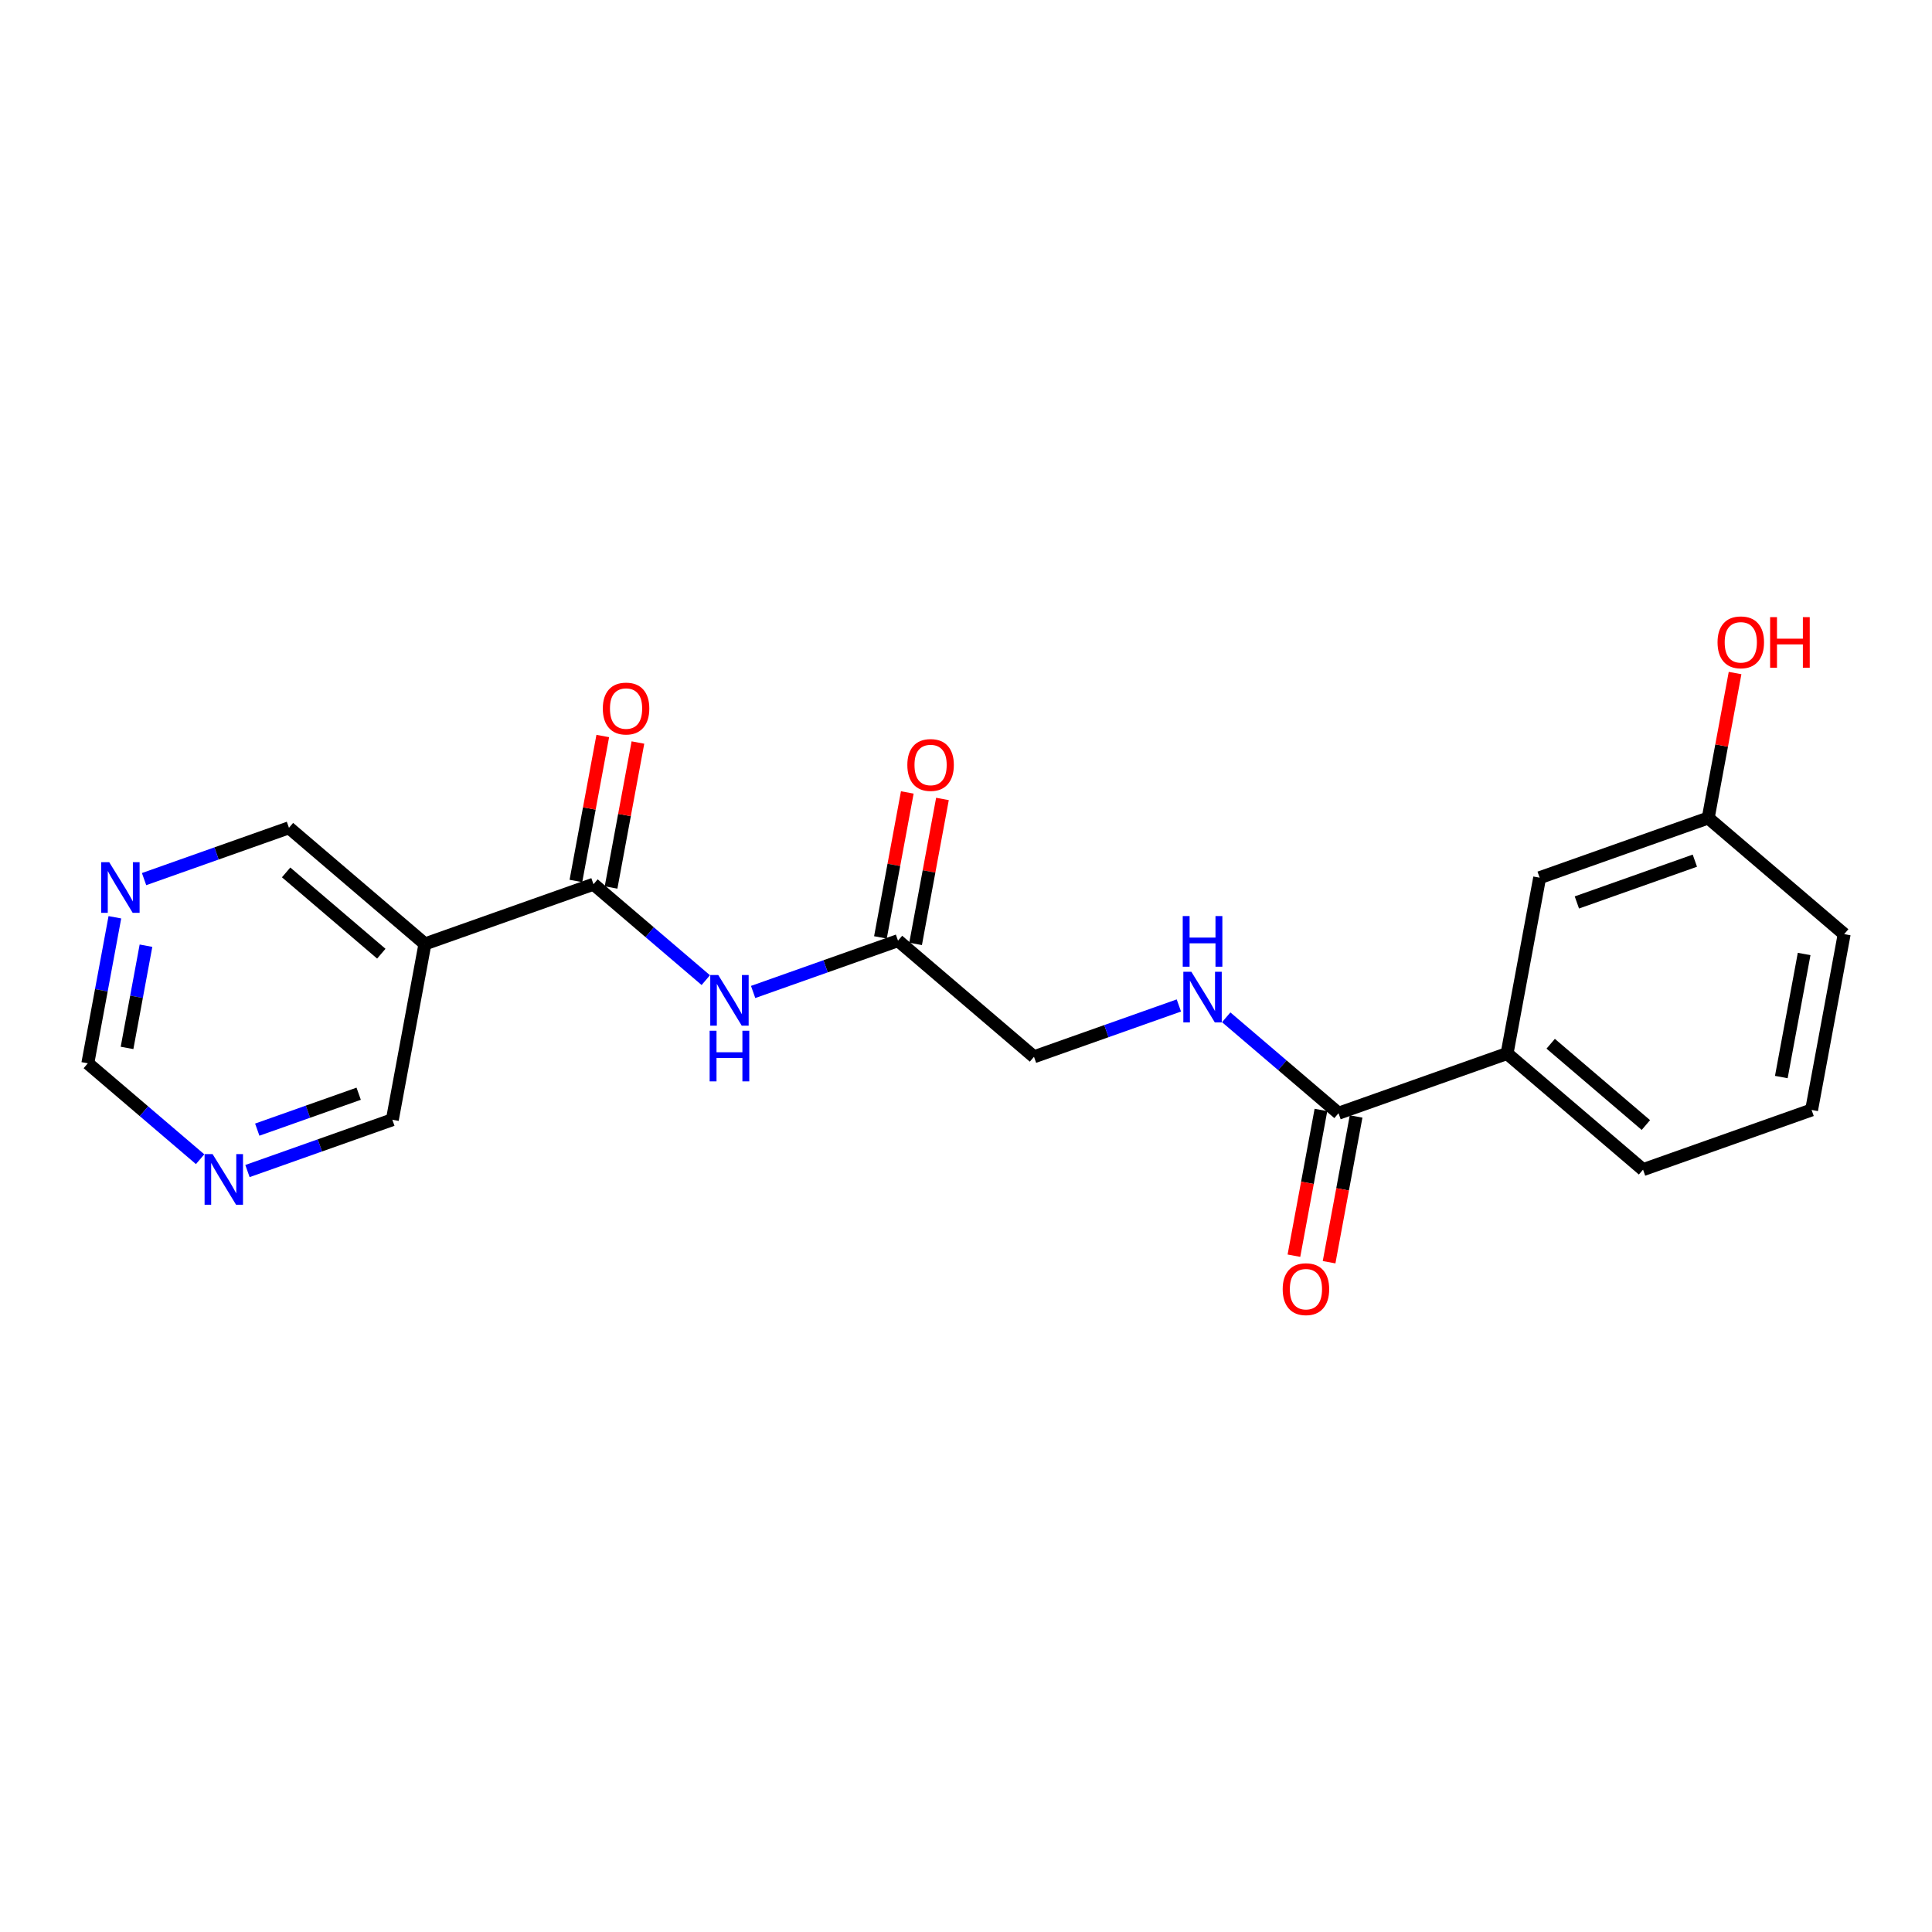 <?xml version='1.0' encoding='iso-8859-1'?>
<svg version='1.1' baseProfile='full'
              xmlns='http://www.w3.org/2000/svg'
                      xmlns:rdkit='http://www.rdkit.org/xml'
                      xmlns:xlink='http://www.w3.org/1999/xlink'
                  xml:space='preserve'
width='300px' height='300px' viewBox='0 0 300 300'>
<!-- END OF HEADER -->
<rect style='opacity:1.0;fill:#FFFFFF;stroke:none' width='300' height='300' x='0' y='0'> </rect>
<rect style='opacity:1.0;fill:#FFFFFF;stroke:none' width='300' height='300' x='0' y='0'> </rect>
<path class='bond-0 atom-0 atom-1' d='M 140.884,123.05 L 138.798,134.304' style='fill:none;fill-rule:evenodd;stroke:#FF0000;stroke-width:2.0px;stroke-linecap:butt;stroke-linejoin:miter;stroke-opacity:1' />
<path class='bond-0 atom-0 atom-1' d='M 138.798,134.304 L 136.713,145.558' style='fill:none;fill-rule:evenodd;stroke:#000000;stroke-width:2.0px;stroke-linecap:butt;stroke-linejoin:miter;stroke-opacity:1' />
<path class='bond-0 atom-0 atom-1' d='M 146.344,124.061 L 144.259,135.316' style='fill:none;fill-rule:evenodd;stroke:#FF0000;stroke-width:2.0px;stroke-linecap:butt;stroke-linejoin:miter;stroke-opacity:1' />
<path class='bond-0 atom-0 atom-1' d='M 144.259,135.316 L 142.173,146.57' style='fill:none;fill-rule:evenodd;stroke:#000000;stroke-width:2.0px;stroke-linecap:butt;stroke-linejoin:miter;stroke-opacity:1' />
<path class='bond-1 atom-1 atom-2' d='M 139.443,146.064 L 160.557,164.096' style='fill:none;fill-rule:evenodd;stroke:#000000;stroke-width:2.0px;stroke-linecap:butt;stroke-linejoin:miter;stroke-opacity:1' />
<path class='bond-12 atom-1 atom-13' d='M 139.443,146.064 L 128.195,150.048' style='fill:none;fill-rule:evenodd;stroke:#000000;stroke-width:2.0px;stroke-linecap:butt;stroke-linejoin:miter;stroke-opacity:1' />
<path class='bond-12 atom-1 atom-13' d='M 128.195,150.048 L 116.946,154.032' style='fill:none;fill-rule:evenodd;stroke:#0000FF;stroke-width:2.0px;stroke-linecap:butt;stroke-linejoin:miter;stroke-opacity:1' />
<path class='bond-2 atom-2 atom-3' d='M 160.557,164.096 L 171.805,160.113' style='fill:none;fill-rule:evenodd;stroke:#000000;stroke-width:2.0px;stroke-linecap:butt;stroke-linejoin:miter;stroke-opacity:1' />
<path class='bond-2 atom-2 atom-3' d='M 171.805,160.113 L 183.054,156.129' style='fill:none;fill-rule:evenodd;stroke:#0000FF;stroke-width:2.0px;stroke-linecap:butt;stroke-linejoin:miter;stroke-opacity:1' />
<path class='bond-3 atom-3 atom-4' d='M 190.406,157.967 L 199.125,165.413' style='fill:none;fill-rule:evenodd;stroke:#0000FF;stroke-width:2.0px;stroke-linecap:butt;stroke-linejoin:miter;stroke-opacity:1' />
<path class='bond-3 atom-3 atom-4' d='M 199.125,165.413 L 207.844,172.859' style='fill:none;fill-rule:evenodd;stroke:#000000;stroke-width:2.0px;stroke-linecap:butt;stroke-linejoin:miter;stroke-opacity:1' />
<path class='bond-4 atom-4 atom-5' d='M 205.114,172.353 L 203.017,183.669' style='fill:none;fill-rule:evenodd;stroke:#000000;stroke-width:2.0px;stroke-linecap:butt;stroke-linejoin:miter;stroke-opacity:1' />
<path class='bond-4 atom-4 atom-5' d='M 203.017,183.669 L 200.92,194.984' style='fill:none;fill-rule:evenodd;stroke:#FF0000;stroke-width:2.0px;stroke-linecap:butt;stroke-linejoin:miter;stroke-opacity:1' />
<path class='bond-4 atom-4 atom-5' d='M 210.574,173.365 L 208.478,184.68' style='fill:none;fill-rule:evenodd;stroke:#000000;stroke-width:2.0px;stroke-linecap:butt;stroke-linejoin:miter;stroke-opacity:1' />
<path class='bond-4 atom-4 atom-5' d='M 208.478,184.68 L 206.381,195.996' style='fill:none;fill-rule:evenodd;stroke:#FF0000;stroke-width:2.0px;stroke-linecap:butt;stroke-linejoin:miter;stroke-opacity:1' />
<path class='bond-5 atom-4 atom-6' d='M 207.844,172.859 L 234.017,163.59' style='fill:none;fill-rule:evenodd;stroke:#000000;stroke-width:2.0px;stroke-linecap:butt;stroke-linejoin:miter;stroke-opacity:1' />
<path class='bond-6 atom-6 atom-7' d='M 234.017,163.59 L 255.131,181.621' style='fill:none;fill-rule:evenodd;stroke:#000000;stroke-width:2.0px;stroke-linecap:butt;stroke-linejoin:miter;stroke-opacity:1' />
<path class='bond-6 atom-6 atom-7' d='M 240.791,162.072 L 255.571,174.694' style='fill:none;fill-rule:evenodd;stroke:#000000;stroke-width:2.0px;stroke-linecap:butt;stroke-linejoin:miter;stroke-opacity:1' />
<path class='bond-21 atom-12 atom-6' d='M 239.076,136.288 L 234.017,163.59' style='fill:none;fill-rule:evenodd;stroke:#000000;stroke-width:2.0px;stroke-linecap:butt;stroke-linejoin:miter;stroke-opacity:1' />
<path class='bond-7 atom-7 atom-8' d='M 255.131,181.621 L 281.305,172.352' style='fill:none;fill-rule:evenodd;stroke:#000000;stroke-width:2.0px;stroke-linecap:butt;stroke-linejoin:miter;stroke-opacity:1' />
<path class='bond-8 atom-8 atom-9' d='M 281.305,172.352 L 286.364,145.051' style='fill:none;fill-rule:evenodd;stroke:#000000;stroke-width:2.0px;stroke-linecap:butt;stroke-linejoin:miter;stroke-opacity:1' />
<path class='bond-8 atom-8 atom-9' d='M 276.603,167.245 L 280.145,148.134' style='fill:none;fill-rule:evenodd;stroke:#000000;stroke-width:2.0px;stroke-linecap:butt;stroke-linejoin:miter;stroke-opacity:1' />
<path class='bond-9 atom-9 atom-10' d='M 286.364,145.051 L 265.25,127.019' style='fill:none;fill-rule:evenodd;stroke:#000000;stroke-width:2.0px;stroke-linecap:butt;stroke-linejoin:miter;stroke-opacity:1' />
<path class='bond-10 atom-10 atom-11' d='M 265.25,127.019 L 267.335,115.765' style='fill:none;fill-rule:evenodd;stroke:#000000;stroke-width:2.0px;stroke-linecap:butt;stroke-linejoin:miter;stroke-opacity:1' />
<path class='bond-10 atom-10 atom-11' d='M 267.335,115.765 L 269.421,104.51' style='fill:none;fill-rule:evenodd;stroke:#FF0000;stroke-width:2.0px;stroke-linecap:butt;stroke-linejoin:miter;stroke-opacity:1' />
<path class='bond-11 atom-10 atom-12' d='M 265.25,127.019 L 239.076,136.288' style='fill:none;fill-rule:evenodd;stroke:#000000;stroke-width:2.0px;stroke-linecap:butt;stroke-linejoin:miter;stroke-opacity:1' />
<path class='bond-11 atom-10 atom-12' d='M 263.177,133.644 L 244.856,140.133' style='fill:none;fill-rule:evenodd;stroke:#000000;stroke-width:2.0px;stroke-linecap:butt;stroke-linejoin:miter;stroke-opacity:1' />
<path class='bond-13 atom-13 atom-14' d='M 109.594,152.194 L 100.875,144.748' style='fill:none;fill-rule:evenodd;stroke:#0000FF;stroke-width:2.0px;stroke-linecap:butt;stroke-linejoin:miter;stroke-opacity:1' />
<path class='bond-13 atom-13 atom-14' d='M 100.875,144.748 L 92.156,137.302' style='fill:none;fill-rule:evenodd;stroke:#000000;stroke-width:2.0px;stroke-linecap:butt;stroke-linejoin:miter;stroke-opacity:1' />
<path class='bond-14 atom-14 atom-15' d='M 94.886,137.808 L 96.971,126.553' style='fill:none;fill-rule:evenodd;stroke:#000000;stroke-width:2.0px;stroke-linecap:butt;stroke-linejoin:miter;stroke-opacity:1' />
<path class='bond-14 atom-14 atom-15' d='M 96.971,126.553 L 99.057,115.299' style='fill:none;fill-rule:evenodd;stroke:#FF0000;stroke-width:2.0px;stroke-linecap:butt;stroke-linejoin:miter;stroke-opacity:1' />
<path class='bond-14 atom-14 atom-15' d='M 89.426,136.796 L 91.511,125.541' style='fill:none;fill-rule:evenodd;stroke:#000000;stroke-width:2.0px;stroke-linecap:butt;stroke-linejoin:miter;stroke-opacity:1' />
<path class='bond-14 atom-14 atom-15' d='M 91.511,125.541 L 93.597,114.287' style='fill:none;fill-rule:evenodd;stroke:#FF0000;stroke-width:2.0px;stroke-linecap:butt;stroke-linejoin:miter;stroke-opacity:1' />
<path class='bond-15 atom-14 atom-16' d='M 92.156,137.302 L 65.983,146.571' style='fill:none;fill-rule:evenodd;stroke:#000000;stroke-width:2.0px;stroke-linecap:butt;stroke-linejoin:miter;stroke-opacity:1' />
<path class='bond-16 atom-16 atom-17' d='M 65.983,146.571 L 44.869,128.539' style='fill:none;fill-rule:evenodd;stroke:#000000;stroke-width:2.0px;stroke-linecap:butt;stroke-linejoin:miter;stroke-opacity:1' />
<path class='bond-16 atom-16 atom-17' d='M 59.209,148.089 L 44.429,135.467' style='fill:none;fill-rule:evenodd;stroke:#000000;stroke-width:2.0px;stroke-linecap:butt;stroke-linejoin:miter;stroke-opacity:1' />
<path class='bond-22 atom-21 atom-16' d='M 60.924,173.872 L 65.983,146.571' style='fill:none;fill-rule:evenodd;stroke:#000000;stroke-width:2.0px;stroke-linecap:butt;stroke-linejoin:miter;stroke-opacity:1' />
<path class='bond-17 atom-17 atom-18' d='M 44.869,128.539 L 33.62,132.523' style='fill:none;fill-rule:evenodd;stroke:#000000;stroke-width:2.0px;stroke-linecap:butt;stroke-linejoin:miter;stroke-opacity:1' />
<path class='bond-17 atom-17 atom-18' d='M 33.62,132.523 L 22.372,136.507' style='fill:none;fill-rule:evenodd;stroke:#0000FF;stroke-width:2.0px;stroke-linecap:butt;stroke-linejoin:miter;stroke-opacity:1' />
<path class='bond-18 atom-18 atom-19' d='M 17.838,142.434 L 15.737,153.772' style='fill:none;fill-rule:evenodd;stroke:#0000FF;stroke-width:2.0px;stroke-linecap:butt;stroke-linejoin:miter;stroke-opacity:1' />
<path class='bond-18 atom-18 atom-19' d='M 15.737,153.772 L 13.636,165.11' style='fill:none;fill-rule:evenodd;stroke:#000000;stroke-width:2.0px;stroke-linecap:butt;stroke-linejoin:miter;stroke-opacity:1' />
<path class='bond-18 atom-18 atom-19' d='M 22.668,146.848 L 21.198,154.784' style='fill:none;fill-rule:evenodd;stroke:#0000FF;stroke-width:2.0px;stroke-linecap:butt;stroke-linejoin:miter;stroke-opacity:1' />
<path class='bond-18 atom-18 atom-19' d='M 21.198,154.784 L 19.727,162.72' style='fill:none;fill-rule:evenodd;stroke:#000000;stroke-width:2.0px;stroke-linecap:butt;stroke-linejoin:miter;stroke-opacity:1' />
<path class='bond-19 atom-19 atom-20' d='M 13.636,165.11 L 22.355,172.556' style='fill:none;fill-rule:evenodd;stroke:#000000;stroke-width:2.0px;stroke-linecap:butt;stroke-linejoin:miter;stroke-opacity:1' />
<path class='bond-19 atom-19 atom-20' d='M 22.355,172.556 L 31.074,180.002' style='fill:none;fill-rule:evenodd;stroke:#0000FF;stroke-width:2.0px;stroke-linecap:butt;stroke-linejoin:miter;stroke-opacity:1' />
<path class='bond-20 atom-20 atom-21' d='M 38.427,181.84 L 49.675,177.856' style='fill:none;fill-rule:evenodd;stroke:#0000FF;stroke-width:2.0px;stroke-linecap:butt;stroke-linejoin:miter;stroke-opacity:1' />
<path class='bond-20 atom-20 atom-21' d='M 49.675,177.856 L 60.924,173.872' style='fill:none;fill-rule:evenodd;stroke:#000000;stroke-width:2.0px;stroke-linecap:butt;stroke-linejoin:miter;stroke-opacity:1' />
<path class='bond-20 atom-20 atom-21' d='M 39.947,175.41 L 47.821,172.621' style='fill:none;fill-rule:evenodd;stroke:#0000FF;stroke-width:2.0px;stroke-linecap:butt;stroke-linejoin:miter;stroke-opacity:1' />
<path class='bond-20 atom-20 atom-21' d='M 47.821,172.621 L 55.695,169.833' style='fill:none;fill-rule:evenodd;stroke:#000000;stroke-width:2.0px;stroke-linecap:butt;stroke-linejoin:miter;stroke-opacity:1' />
<path  class='atom-0' d='M 140.892 118.785
Q 140.892 116.897, 141.825 115.842
Q 142.758 114.787, 144.502 114.787
Q 146.246 114.787, 147.179 115.842
Q 148.112 116.897, 148.112 118.785
Q 148.112 120.696, 147.168 121.784
Q 146.224 122.861, 144.502 122.861
Q 142.769 122.861, 141.825 121.784
Q 140.892 120.707, 140.892 118.785
M 144.502 121.973
Q 145.702 121.973, 146.346 121.173
Q 147.001 120.362, 147.001 118.785
Q 147.001 117.242, 146.346 116.464
Q 145.702 115.676, 144.502 115.676
Q 143.303 115.676, 142.647 116.453
Q 142.003 117.23, 142.003 118.785
Q 142.003 120.374, 142.647 121.173
Q 143.303 121.973, 144.502 121.973
' fill='#FF0000'/>
<path  class='atom-3' d='M 184.992 150.895
L 187.569 155.06
Q 187.824 155.471, 188.235 156.215
Q 188.646 156.959, 188.668 157.004
L 188.668 150.895
L 189.712 150.895
L 189.712 158.759
L 188.635 158.759
L 185.869 154.205
Q 185.547 153.672, 185.203 153.061
Q 184.87 152.45, 184.77 152.261
L 184.77 158.759
L 183.748 158.759
L 183.748 150.895
L 184.992 150.895
' fill='#0000FF'/>
<path  class='atom-3' d='M 183.654 142.246
L 184.72 142.246
L 184.72 145.589
L 188.74 145.589
L 188.74 142.246
L 189.807 142.246
L 189.807 150.109
L 188.74 150.109
L 188.74 146.477
L 184.72 146.477
L 184.72 150.109
L 183.654 150.109
L 183.654 142.246
' fill='#0000FF'/>
<path  class='atom-5' d='M 199.176 200.182
Q 199.176 198.294, 200.108 197.239
Q 201.041 196.184, 202.785 196.184
Q 204.529 196.184, 205.462 197.239
Q 206.395 198.294, 206.395 200.182
Q 206.395 202.093, 205.451 203.181
Q 204.507 204.258, 202.785 204.258
Q 201.053 204.258, 200.108 203.181
Q 199.176 202.104, 199.176 200.182
M 202.785 203.37
Q 203.985 203.37, 204.629 202.57
Q 205.284 201.759, 205.284 200.182
Q 205.284 198.639, 204.629 197.861
Q 203.985 197.073, 202.785 197.073
Q 201.586 197.073, 200.93 197.85
Q 200.286 198.627, 200.286 200.182
Q 200.286 201.771, 200.93 202.57
Q 201.586 203.37, 202.785 203.37
' fill='#FF0000'/>
<path  class='atom-11' d='M 266.699 99.74
Q 266.699 97.852, 267.632 96.797
Q 268.565 95.742, 270.309 95.742
Q 272.052 95.742, 272.985 96.797
Q 273.918 97.852, 273.918 99.74
Q 273.918 101.65, 272.974 102.739
Q 272.03 103.816, 270.309 103.816
Q 268.576 103.816, 267.632 102.739
Q 266.699 101.661, 266.699 99.74
M 270.309 102.927
Q 271.508 102.927, 272.152 102.128
Q 272.808 101.317, 272.808 99.74
Q 272.808 98.196, 272.152 97.419
Q 271.508 96.63, 270.309 96.63
Q 269.109 96.63, 268.454 97.407
Q 267.81 98.185, 267.81 99.74
Q 267.81 101.328, 268.454 102.128
Q 269.109 102.927, 270.309 102.927
' fill='#FF0000'/>
<path  class='atom-11' d='M 274.862 95.83
L 275.929 95.83
L 275.929 99.173
L 279.949 99.173
L 279.949 95.83
L 281.015 95.83
L 281.015 103.694
L 279.949 103.694
L 279.949 100.062
L 275.929 100.062
L 275.929 103.694
L 274.862 103.694
L 274.862 95.83
' fill='#FF0000'/>
<path  class='atom-13' d='M 111.532 151.402
L 114.108 155.567
Q 114.364 155.978, 114.775 156.722
Q 115.186 157.466, 115.208 157.511
L 115.208 151.402
L 116.252 151.402
L 116.252 159.265
L 115.175 159.265
L 112.409 154.712
Q 112.087 154.179, 111.743 153.568
Q 111.41 152.957, 111.31 152.768
L 111.31 159.265
L 110.288 159.265
L 110.288 151.402
L 111.532 151.402
' fill='#0000FF'/>
<path  class='atom-13' d='M 110.193 160.052
L 111.26 160.052
L 111.26 163.395
L 115.28 163.395
L 115.28 160.052
L 116.346 160.052
L 116.346 167.915
L 115.28 167.915
L 115.28 164.283
L 111.26 164.283
L 111.26 167.915
L 110.193 167.915
L 110.193 160.052
' fill='#0000FF'/>
<path  class='atom-15' d='M 93.605 110.023
Q 93.605 108.135, 94.538 107.08
Q 95.471 106.024, 97.215 106.024
Q 98.959 106.024, 99.891 107.08
Q 100.824 108.135, 100.824 110.023
Q 100.824 111.933, 99.88 113.021
Q 98.936 114.099, 97.215 114.099
Q 95.482 114.099, 94.538 113.021
Q 93.605 111.944, 93.605 110.023
M 97.215 113.21
Q 98.414 113.21, 99.058 112.411
Q 99.714 111.6, 99.714 110.023
Q 99.714 108.479, 99.058 107.701
Q 98.414 106.913, 97.215 106.913
Q 96.015 106.913, 95.36 107.69
Q 94.716 108.468, 94.716 110.023
Q 94.716 111.611, 95.36 112.411
Q 96.015 113.21, 97.215 113.21
' fill='#FF0000'/>
<path  class='atom-18' d='M 16.957 133.877
L 19.534 138.042
Q 19.789 138.453, 20.2 139.197
Q 20.611 139.941, 20.634 139.985
L 20.634 133.877
L 21.677 133.877
L 21.677 141.74
L 20.6 141.74
L 17.835 137.187
Q 17.513 136.653, 17.168 136.043
Q 16.835 135.432, 16.735 135.243
L 16.735 141.74
L 15.713 141.74
L 15.713 133.877
L 16.957 133.877
' fill='#0000FF'/>
<path  class='atom-20' d='M 33.012 179.21
L 35.589 183.375
Q 35.844 183.786, 36.255 184.53
Q 36.666 185.274, 36.688 185.319
L 36.688 179.21
L 37.733 179.21
L 37.733 187.073
L 36.655 187.073
L 33.89 182.52
Q 33.568 181.987, 33.223 181.376
Q 32.89 180.765, 32.79 180.576
L 32.79 187.073
L 31.768 187.073
L 31.768 179.21
L 33.012 179.21
' fill='#0000FF'/>
</svg>

